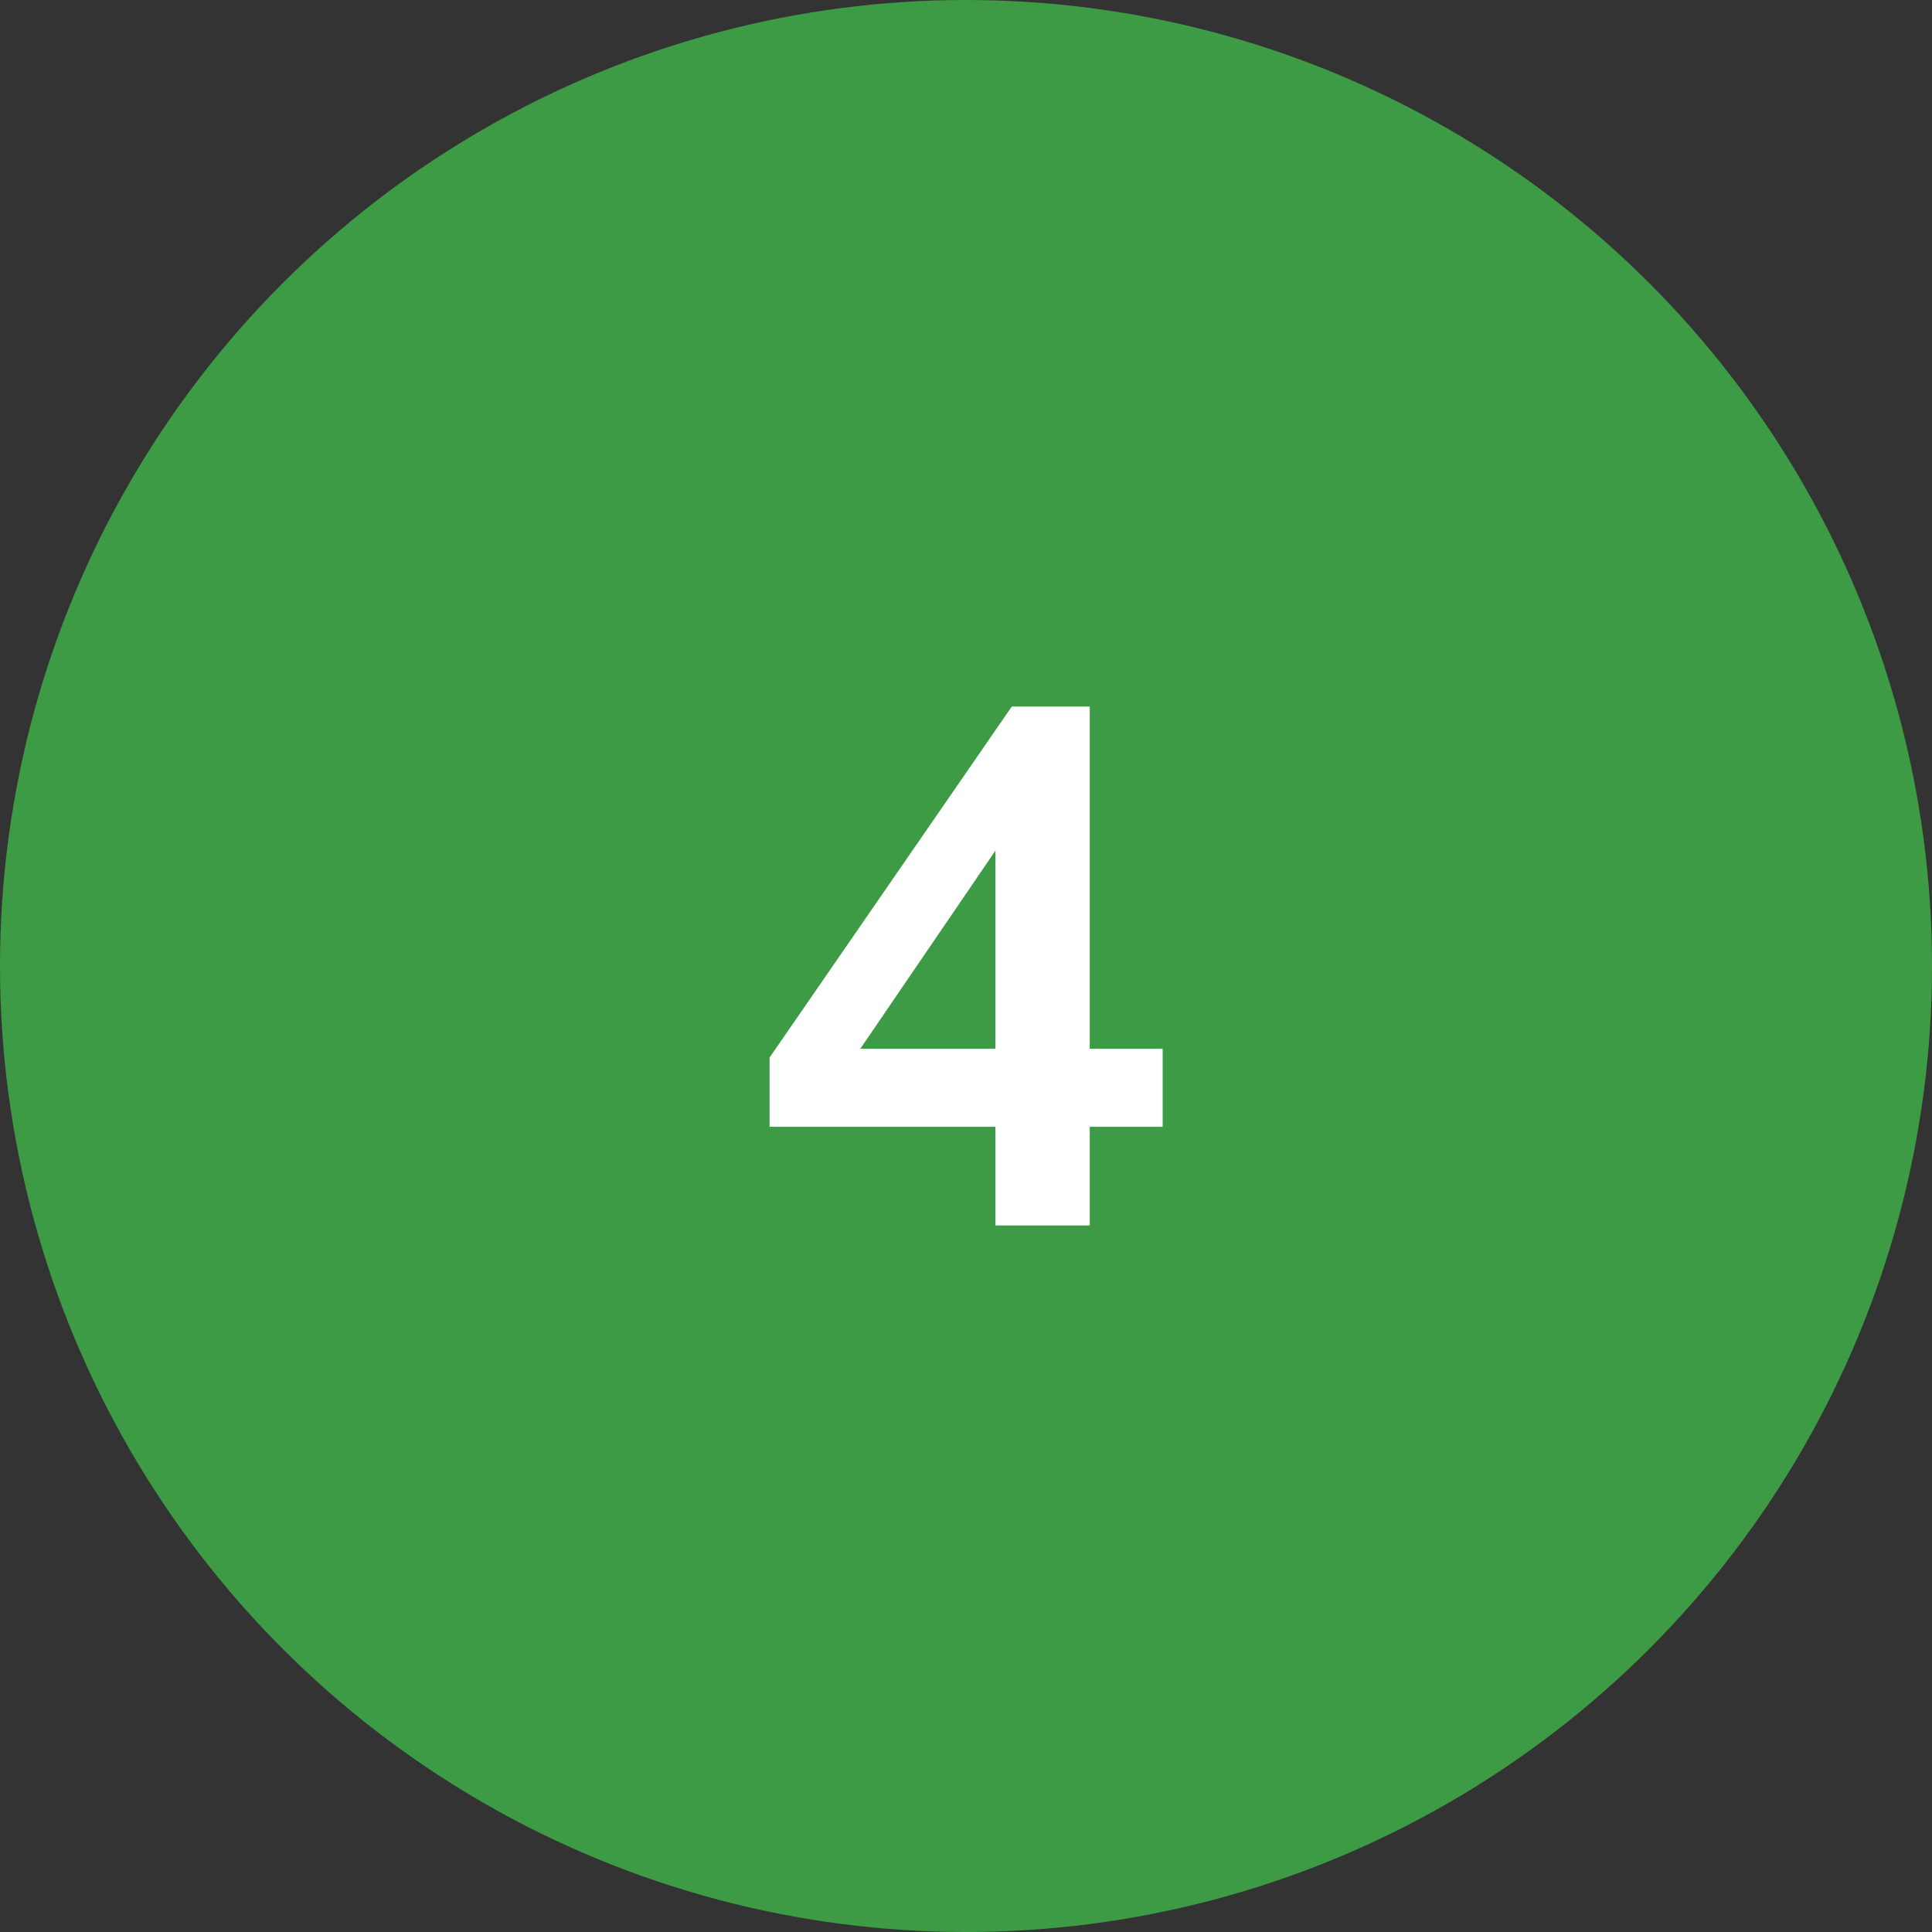<?xml version="1.0" encoding="UTF-8"?> <svg xmlns="http://www.w3.org/2000/svg" id="Layer_1" data-name="Layer 1" viewBox="0 0 84 84"><rect x="0" y="0" width="84" height="84" fill="#333333" stroke="none"/><defs><style> .cls-1 { fill: #fff; } .cls-2 { fill: #3d9b45; } </style></defs><circle class="cls-2" cx="42" cy="42" r="42"></circle><path class="cls-1" d="M43.28,53.28v-4.29h-9.82v-3.01l10.53-15.26h3.39v14.88h3.17v3.39h-3.17v4.29h-4.1ZM43.28,45.6v-9.98h.93l-7.55,11.07v-1.09h6.62Z"></path></svg> 